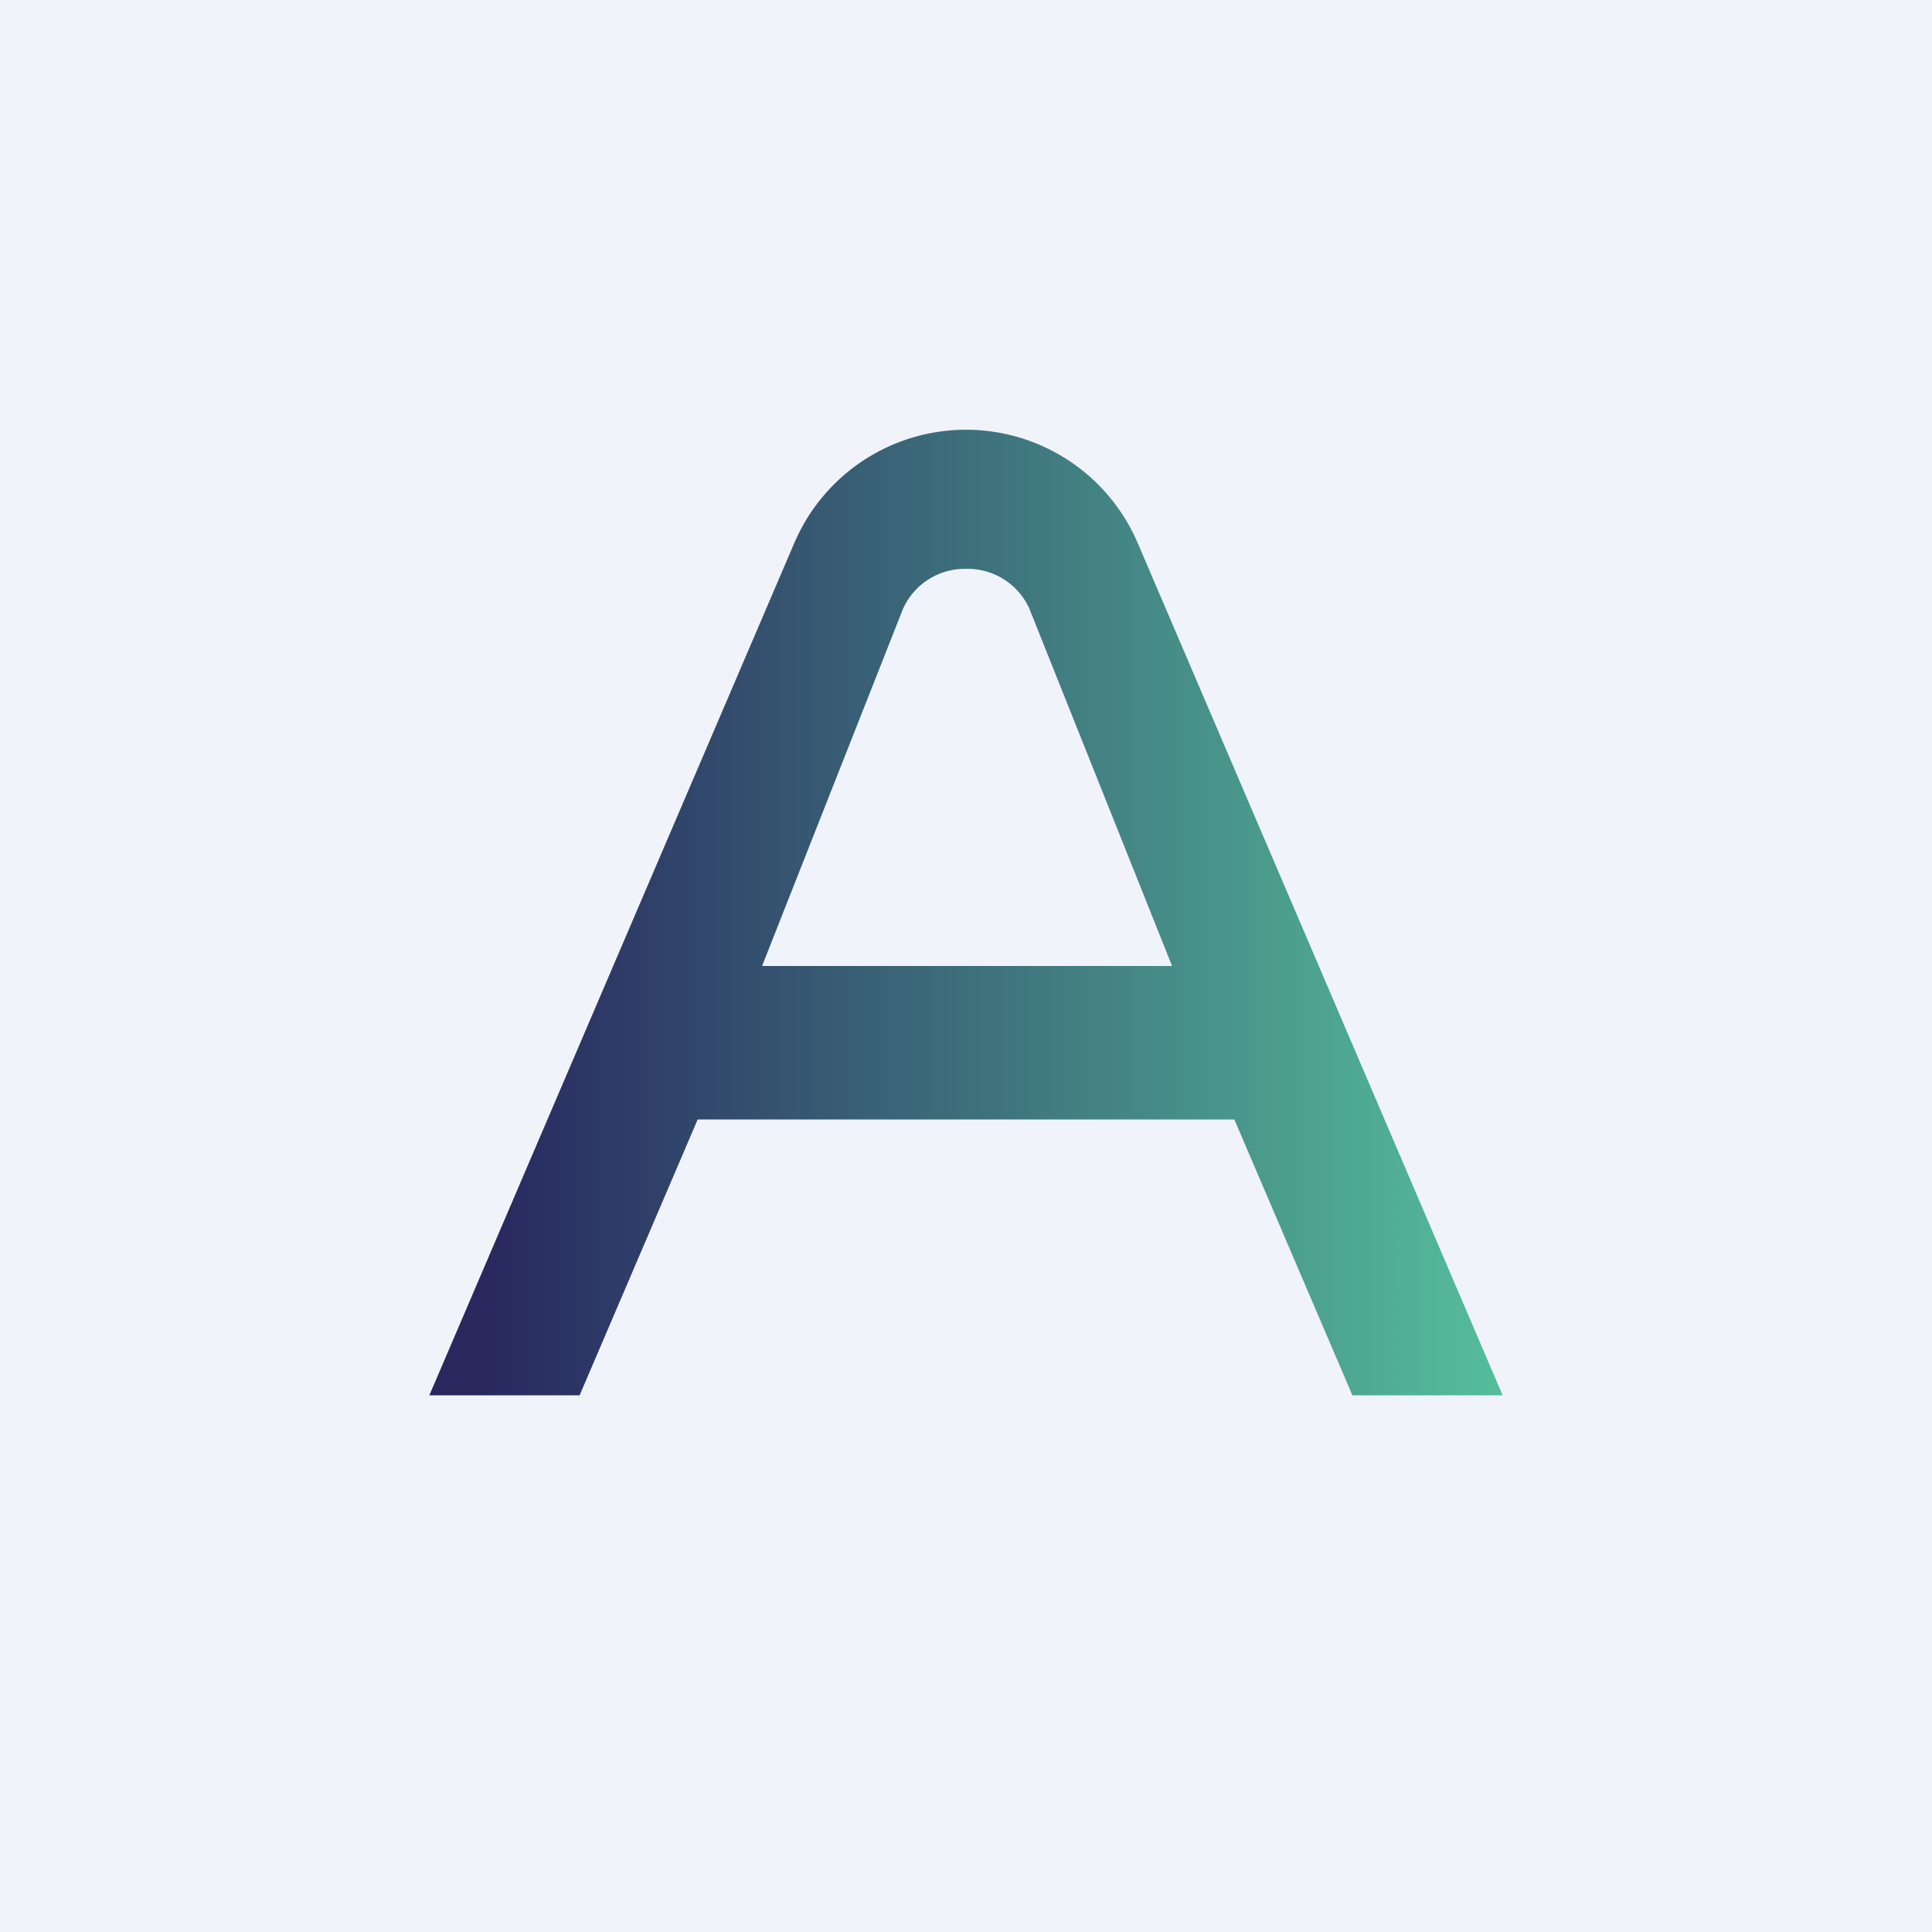 <!-- by TradingView --><svg width="18" height="18" viewBox="0 0 18 18" xmlns="http://www.w3.org/2000/svg"><path fill="#F0F3FA" d="M0 0h18v18H0z"/><path d="m4 13 3.4-7.94a1.74 1.74 0 0 1 3.2 0L14 13h-1.4l-1.1-2.57h-5L5.4 13H4Zm6.92-4L9.59 5.67A.63.63 0 0 0 9 5.3a.63.63 0 0 0-.59.38L7.1 9h3.82Z" fill="url(#ae2f32rll)"/><defs><linearGradient id="ae2f32rll" x1="14" y1="8.26" x2="4.54" y2="8.26" gradientUnits="userSpaceOnUse"><stop stop-color="#55BE9B"/><stop offset="1" stop-color="#28285F"/></linearGradient></defs></svg>